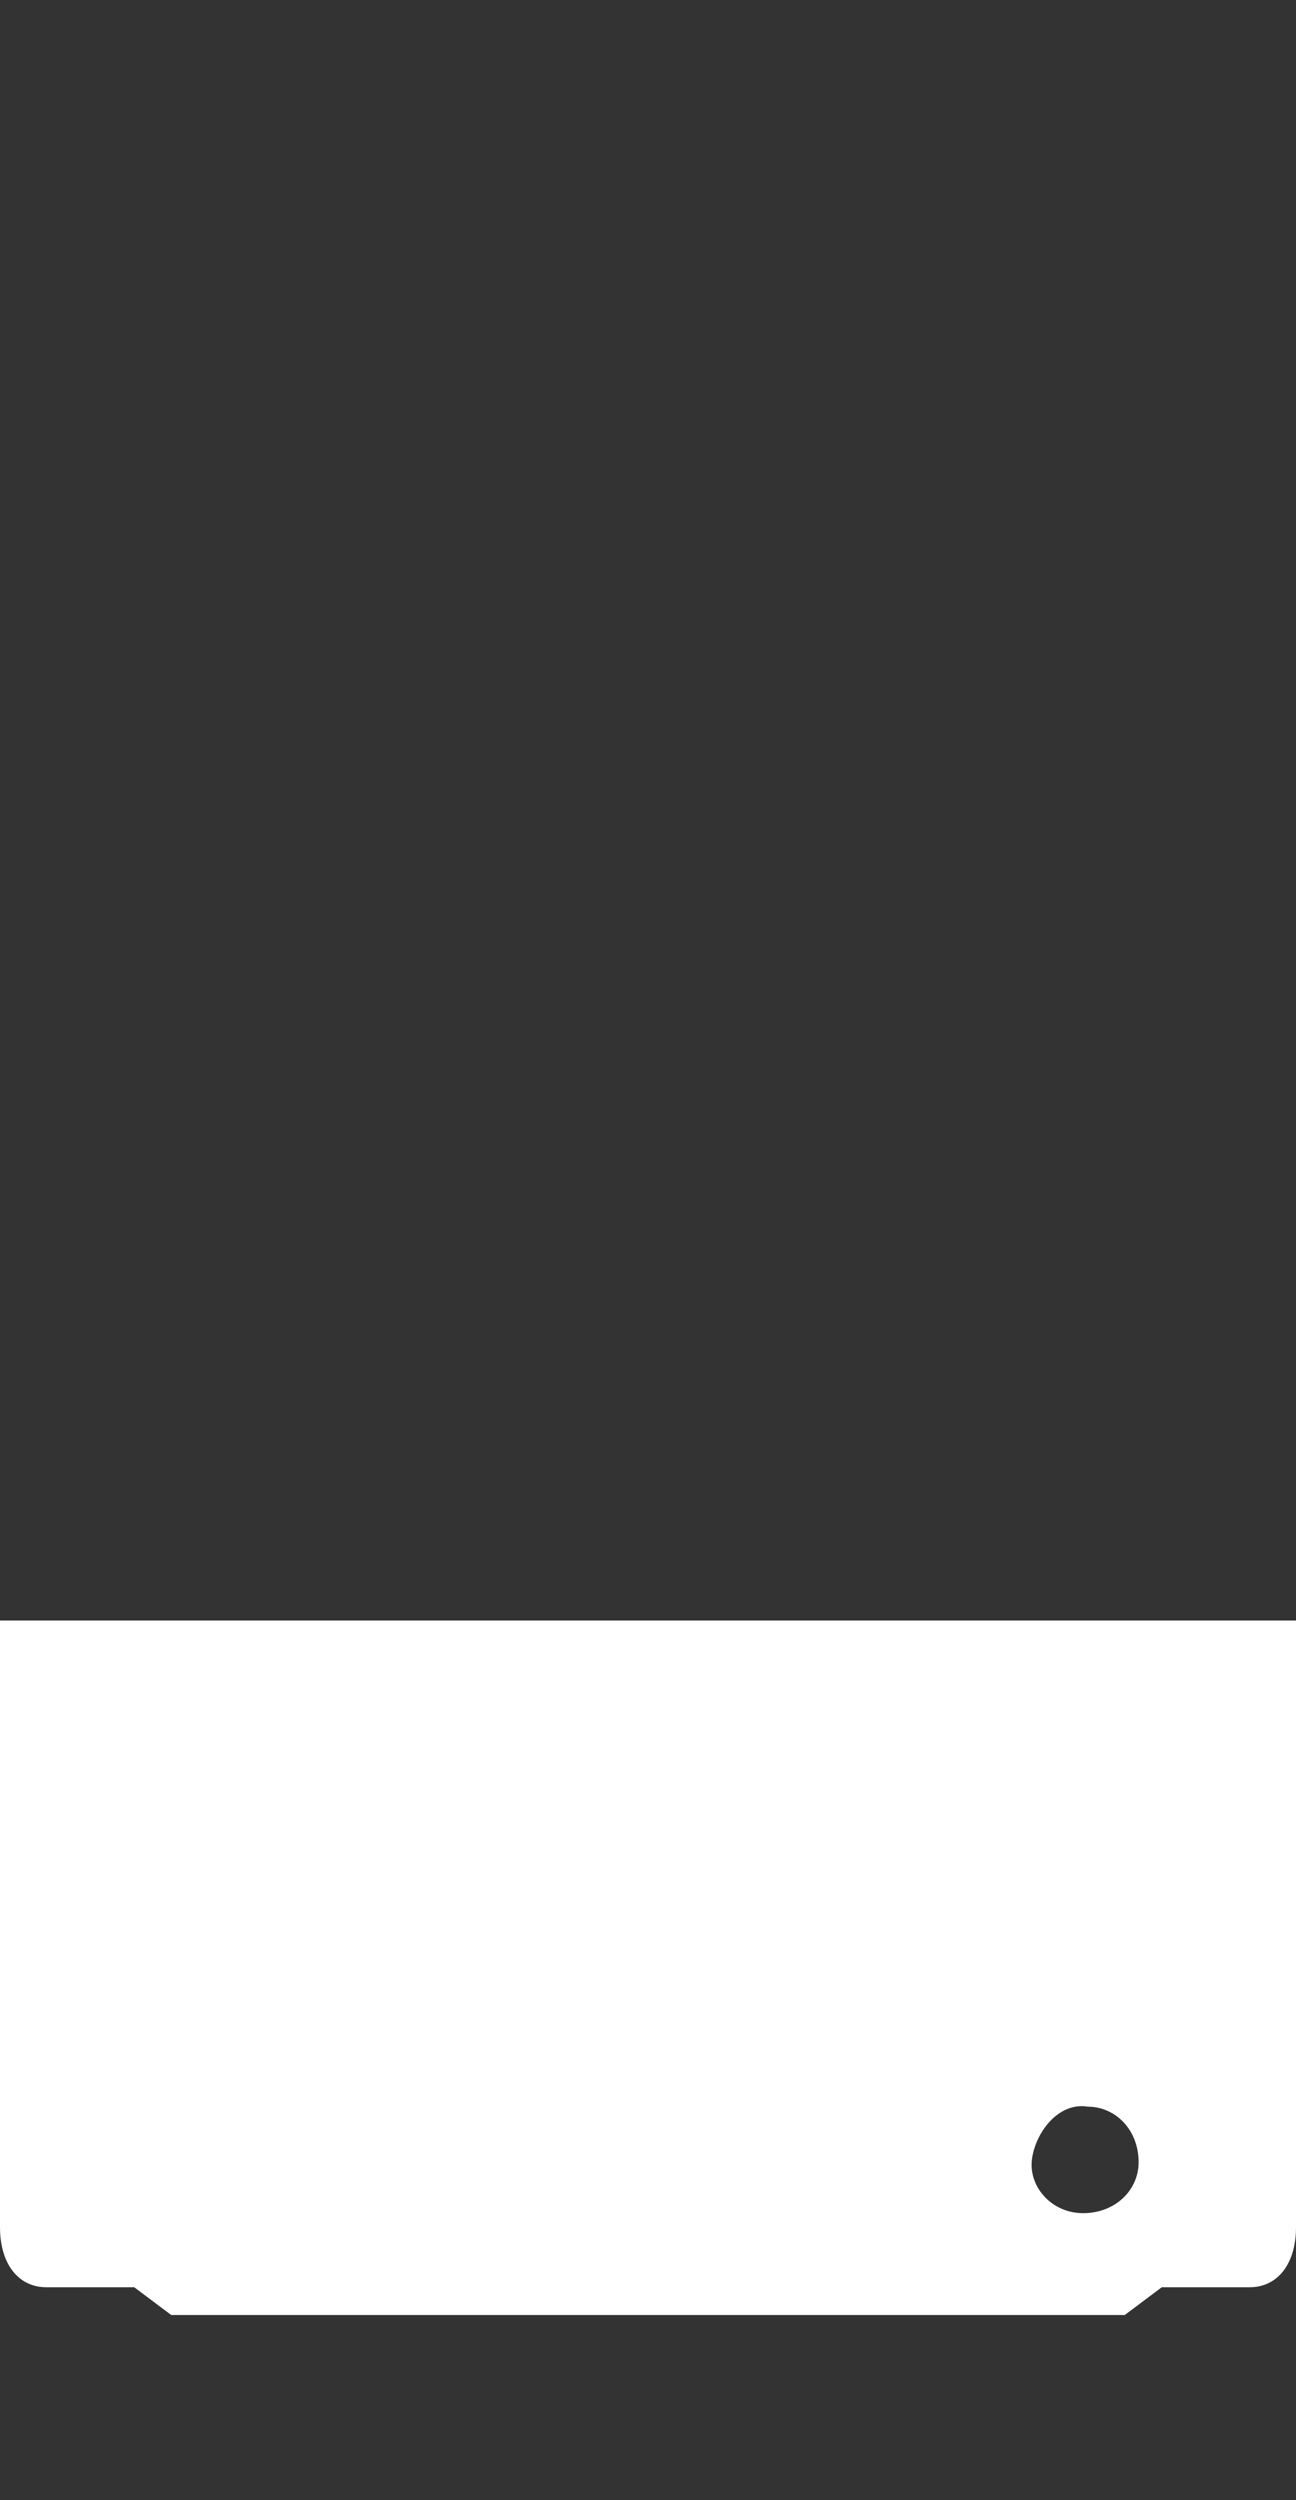 <?xml version="1.0" encoding="utf-8"?>
<!-- Generator: Adobe Illustrator 26.4.1, SVG Export Plug-In . SVG Version: 6.00 Build 0)  -->
<svg version="1.1" id="Слой_1" xmlns="http://www.w3.org/2000/svg" xmlns:xlink="http://www.w3.org/1999/xlink" x="0px" y="0px"
	 viewBox="0 0 28 54" style="enable-background:new 0 0 28 54;" xml:space="preserve">
<rect x="0" y="0" width="28" height="54" fill="#333333" stroke="none"/>
<style type="text/css">
	.st0{fill:none;}
	.st1{fill:#FFFFFF;}
</style>
<path class="st0" d="M0,0h28v54H0V0z"/>
<path class="st1" d="M0,35v13.1c0,0.8,0.4,1.3,1,1.3h1.9L3.7,50h20.6l0.8-0.6H27c0.6,0,1-0.5,1-1.3V35H0z M23.4,47.8
	c-0.7,0-1.2-0.6-1.1-1.2s0.6-1.2,1.2-1.1c0.6,0,1.1,0.5,1.1,1.2C24.6,47.3,24.1,47.8,23.4,47.8 M23.4,47.8
	C23.4,47.8,23.4,47.8,23.4,47.8"/>
</svg>
